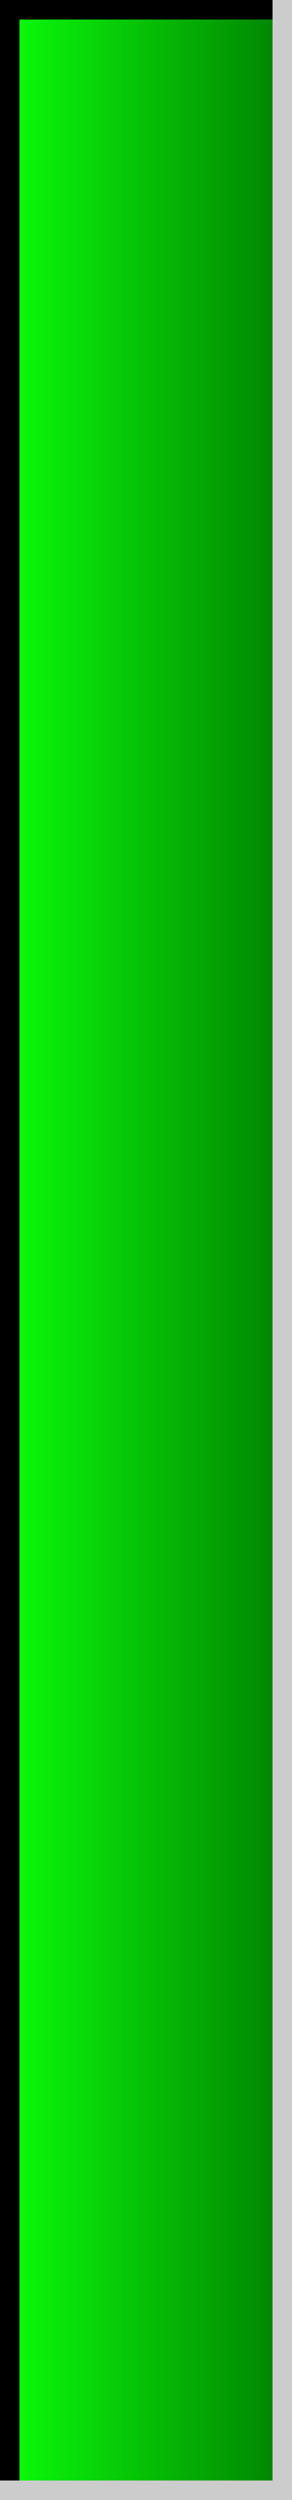 <?xml version="1.0" encoding="UTF-8" standalone="no"?>
<!-- Created with Inkscape (http://www.inkscape.org/) -->

<svg
   xmlns:dc="http://purl.org/dc/elements/1.1/"
   xmlns:cc="http://creativecommons.org/ns#"
   xmlns:rdf="http://www.w3.org/1999/02/22-rdf-syntax-ns#"
   xmlns:svg="http://www.w3.org/2000/svg"
   xmlns="http://www.w3.org/2000/svg"
   xmlns:xlink="http://www.w3.org/1999/xlink"
   xmlns:sodipodi="http://sodipodi.sourceforge.net/DTD/sodipodi-0.dtd"
   xmlns:inkscape="http://www.inkscape.org/namespaces/inkscape"
   id="svg2"
   version="1.1"
   inkscape:version="0.47pre4 r22446"
   width="15"
   height="128"
   sodipodi:docname="ymeter_green.svg">
  <defs
     id="defs6">
    <linearGradient
       id="linearGradient3601">
      <stop
         style="stop-color:#008000;stop-opacity:1;"
         offset="0"
         id="stop3603" />
      <stop
         style="stop-color:#0bff0b;stop-opacity:1;"
         offset="1"
         id="stop3605" />
    </linearGradient>
    <inkscape:perspective
       sodipodi:type="inkscape:persp3d"
       inkscape:vp_x="0 : 0.5 : 1"
       inkscape:vp_y="0 : 1000 : 0"
       inkscape:vp_z="1 : 0.5 : 1"
       inkscape:persp3d-origin="0.5 : 0.33333333 : 1"
       id="perspective10" />
    <linearGradient
       inkscape:collect="always"
       xlink:href="#linearGradient3601"
       id="linearGradient3607"
       x1="-72.678"
       y1="57.492"
       x2="-57.678"
       y2="57.492"
       gradientUnits="userSpaceOnUse"
       gradientTransform="translate(57.678,6.508)" />
  </defs>
  <sodipodi:namedview
     pagecolor="#ffffff"
     bordercolor="#666666"
     borderopacity="1"
     objecttolerance="10"
     gridtolerance="10"
     guidetolerance="10"
     inkscape:pageopacity="0"
     inkscape:pageshadow="2"
     inkscape:window-width="1280"
     inkscape:window-height="750"
     id="namedview4"
     showgrid="false"
     showguides="true"
     inkscape:guide-bbox="true"
     inkscape:zoom="1.84375"
     inkscape:cx="-96.364407"
     inkscape:cy="64"
     inkscape:window-x="0"
     inkscape:window-y="25"
     inkscape:window-maximized="1"
     inkscape:current-layer="svg2" />
  <rect
     style="fill:url(#linearGradient3607);fill-opacity:1;stroke:none"
     id="rect2818"
     width="15"
     height="128"
     x="-15"
     y="0"
     transform="scale(-1,1)" />
  <g
     id="g3609">
    <path
       id="rect3594"
       d="M 0,0 0,1 0,128 1,128 1,1 15,1 15,0 1,0 0,0 z"
       style="fill:#000000;fill-opacity:1;stroke:none" />
    <path
       style="fill:#cccccc;fill-opacity:1;stroke:none"
       d="M 15,128 15,127 15,2.0338985e-7 l -1,0 L 14,127 -1.6949144e-8,127 l 0,1 L 14,128 l 1,0 z"
       id="path3599" />
  </g>
</svg>
